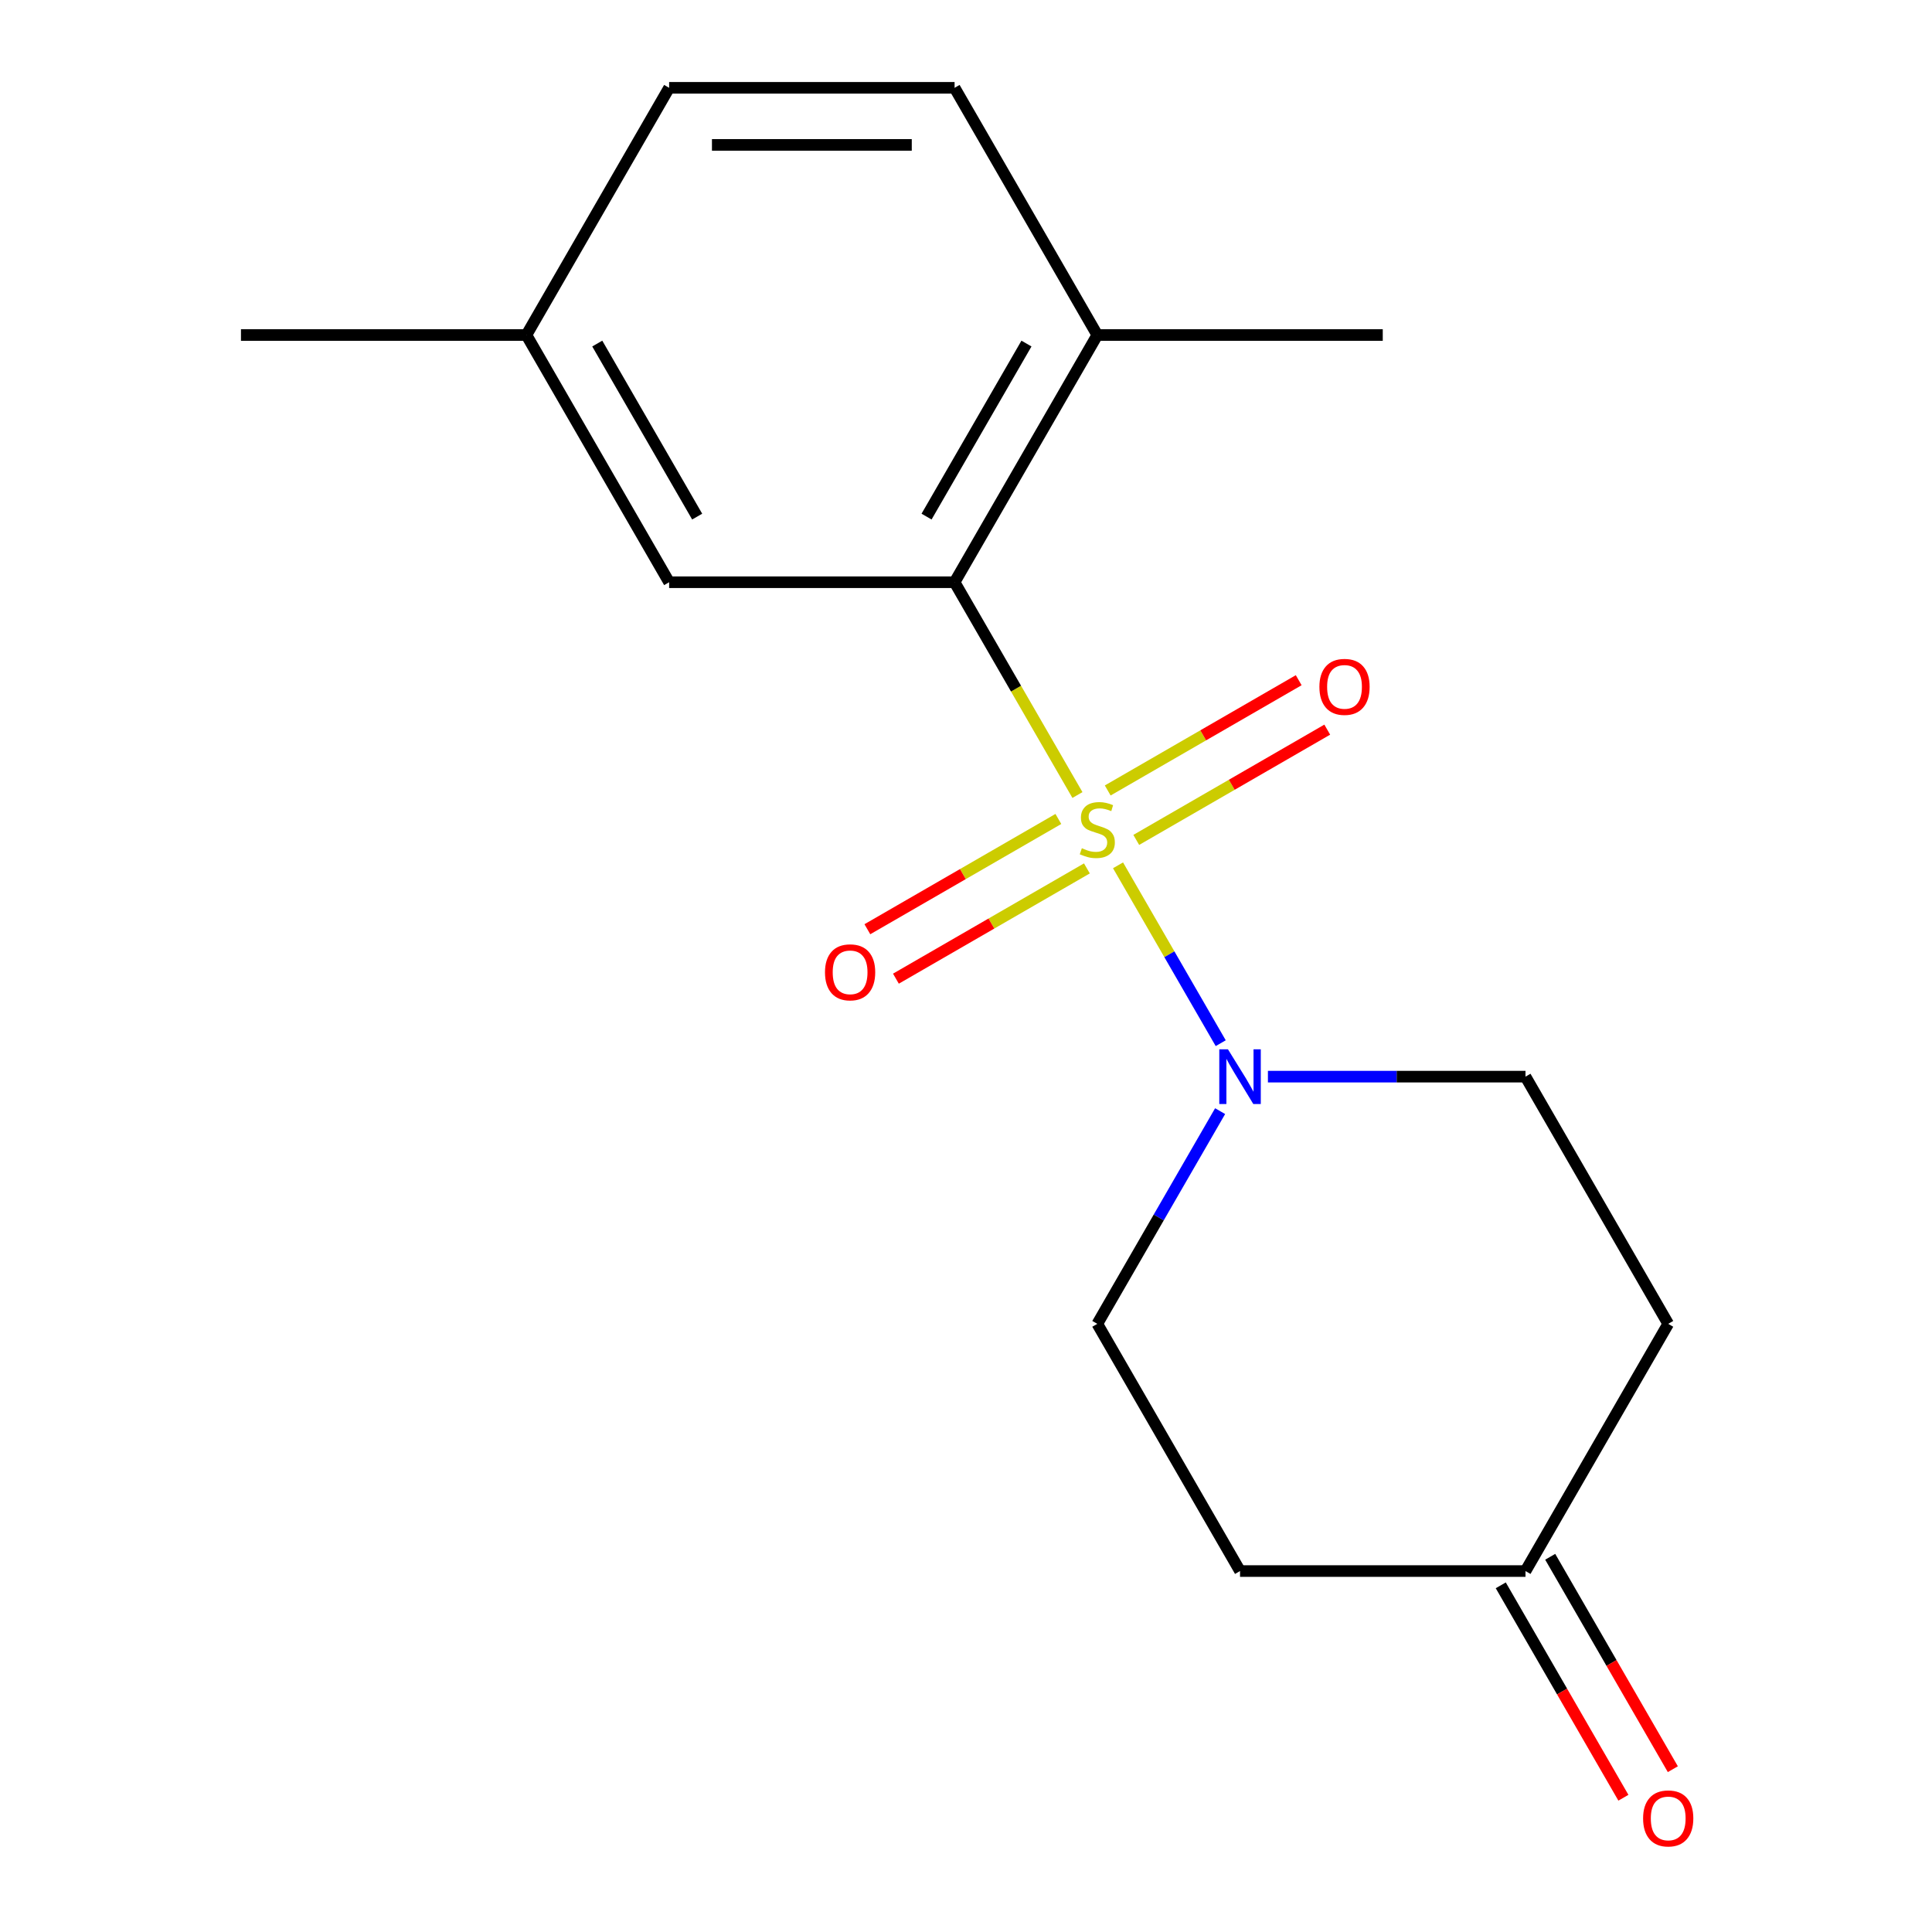 <?xml version='1.0' encoding='iso-8859-1'?>
<svg version='1.1' baseProfile='full'
              xmlns='http://www.w3.org/2000/svg'
                      xmlns:rdkit='http://www.rdkit.org/xml'
                      xmlns:xlink='http://www.w3.org/1999/xlink'
                  xml:space='preserve'
width='1000px' height='1000px' viewBox='0 0 1000 1000'>
<!-- END OF HEADER -->
<rect style='opacity:1.0;fill:#FFFFFF;stroke:none' width='1000' height='1000' x='0' y='0'> </rect>
<path class='bond-0' d='M 557.682,411.502 L 525.887,356.432' style='fill:none;fill-rule:evenodd;stroke:#CCCC00;stroke-width:6px;stroke-linecap:butt;stroke-linejoin:miter;stroke-opacity:1' />
<path class='bond-0' d='M 525.887,356.432 L 494.092,301.362' style='fill:none;fill-rule:evenodd;stroke:#000000;stroke-width:6px;stroke-linecap:butt;stroke-linejoin:miter;stroke-opacity:1' />
<path class='bond-1' d='M 578.69,447.889 L 605.266,493.92' style='fill:none;fill-rule:evenodd;stroke:#CCCC00;stroke-width:6px;stroke-linecap:butt;stroke-linejoin:miter;stroke-opacity:1' />
<path class='bond-1' d='M 605.266,493.92 L 631.842,539.952' style='fill:none;fill-rule:evenodd;stroke:#0000FF;stroke-width:6px;stroke-linecap:butt;stroke-linejoin:miter;stroke-opacity:1' />
<path class='bond-2' d='M 547.805,423.895 L 498.378,452.432' style='fill:none;fill-rule:evenodd;stroke:#CCCC00;stroke-width:6px;stroke-linecap:butt;stroke-linejoin:miter;stroke-opacity:1' />
<path class='bond-2' d='M 498.378,452.432 L 448.95,480.969' style='fill:none;fill-rule:evenodd;stroke:#FF0000;stroke-width:6px;stroke-linecap:butt;stroke-linejoin:miter;stroke-opacity:1' />
<path class='bond-2' d='M 562.58,449.486 L 513.152,478.023' style='fill:none;fill-rule:evenodd;stroke:#CCCC00;stroke-width:6px;stroke-linecap:butt;stroke-linejoin:miter;stroke-opacity:1' />
<path class='bond-2' d='M 513.152,478.023 L 463.725,506.56' style='fill:none;fill-rule:evenodd;stroke:#FF0000;stroke-width:6px;stroke-linecap:butt;stroke-linejoin:miter;stroke-opacity:1' />
<path class='bond-3' d='M 588.127,434.736 L 637.555,406.199' style='fill:none;fill-rule:evenodd;stroke:#CCCC00;stroke-width:6px;stroke-linecap:butt;stroke-linejoin:miter;stroke-opacity:1' />
<path class='bond-3' d='M 637.555,406.199 L 686.982,377.662' style='fill:none;fill-rule:evenodd;stroke:#FF0000;stroke-width:6px;stroke-linecap:butt;stroke-linejoin:miter;stroke-opacity:1' />
<path class='bond-3' d='M 573.353,409.145 L 622.78,380.608' style='fill:none;fill-rule:evenodd;stroke:#CCCC00;stroke-width:6px;stroke-linecap:butt;stroke-linejoin:miter;stroke-opacity:1' />
<path class='bond-3' d='M 622.78,380.608 L 672.208,352.071' style='fill:none;fill-rule:evenodd;stroke:#FF0000;stroke-width:6px;stroke-linecap:butt;stroke-linejoin:miter;stroke-opacity:1' />
<path class='bond-4' d='M 494.092,301.362 L 567.966,173.408' style='fill:none;fill-rule:evenodd;stroke:#000000;stroke-width:6px;stroke-linecap:butt;stroke-linejoin:miter;stroke-opacity:1' />
<path class='bond-4' d='M 479.583,267.394 L 531.294,177.826' style='fill:none;fill-rule:evenodd;stroke:#000000;stroke-width:6px;stroke-linecap:butt;stroke-linejoin:miter;stroke-opacity:1' />
<path class='bond-5' d='M 494.092,301.362 L 346.344,301.362' style='fill:none;fill-rule:evenodd;stroke:#000000;stroke-width:6px;stroke-linecap:butt;stroke-linejoin:miter;stroke-opacity:1' />
<path class='bond-6' d='M 631.532,575.123 L 599.749,630.173' style='fill:none;fill-rule:evenodd;stroke:#0000FF;stroke-width:6px;stroke-linecap:butt;stroke-linejoin:miter;stroke-opacity:1' />
<path class='bond-6' d='M 599.749,630.173 L 567.966,685.223' style='fill:none;fill-rule:evenodd;stroke:#000000;stroke-width:6px;stroke-linecap:butt;stroke-linejoin:miter;stroke-opacity:1' />
<path class='bond-7' d='M 656.274,557.269 L 722.931,557.269' style='fill:none;fill-rule:evenodd;stroke:#0000FF;stroke-width:6px;stroke-linecap:butt;stroke-linejoin:miter;stroke-opacity:1' />
<path class='bond-7' d='M 722.931,557.269 L 789.588,557.269' style='fill:none;fill-rule:evenodd;stroke:#000000;stroke-width:6px;stroke-linecap:butt;stroke-linejoin:miter;stroke-opacity:1' />
<path class='bond-12' d='M 567.966,173.408 L 494.092,45.455' style='fill:none;fill-rule:evenodd;stroke:#000000;stroke-width:6px;stroke-linecap:butt;stroke-linejoin:miter;stroke-opacity:1' />
<path class='bond-15' d='M 567.966,173.408 L 715.714,173.408' style='fill:none;fill-rule:evenodd;stroke:#000000;stroke-width:6px;stroke-linecap:butt;stroke-linejoin:miter;stroke-opacity:1' />
<path class='bond-13' d='M 346.344,301.362 L 272.47,173.408' style='fill:none;fill-rule:evenodd;stroke:#000000;stroke-width:6px;stroke-linecap:butt;stroke-linejoin:miter;stroke-opacity:1' />
<path class='bond-13' d='M 360.854,267.394 L 309.142,177.826' style='fill:none;fill-rule:evenodd;stroke:#000000;stroke-width:6px;stroke-linecap:butt;stroke-linejoin:miter;stroke-opacity:1' />
<path class='bond-9' d='M 567.966,685.223 L 641.84,813.176' style='fill:none;fill-rule:evenodd;stroke:#000000;stroke-width:6px;stroke-linecap:butt;stroke-linejoin:miter;stroke-opacity:1' />
<path class='bond-10' d='M 789.588,557.269 L 863.463,685.223' style='fill:none;fill-rule:evenodd;stroke:#000000;stroke-width:6px;stroke-linecap:butt;stroke-linejoin:miter;stroke-opacity:1' />
<path class='bond-8' d='M 789.588,813.176 L 863.463,685.223' style='fill:none;fill-rule:evenodd;stroke:#000000;stroke-width:6px;stroke-linecap:butt;stroke-linejoin:miter;stroke-opacity:1' />
<path class='bond-11' d='M 776.793,820.564 L 808.53,875.534' style='fill:none;fill-rule:evenodd;stroke:#000000;stroke-width:6px;stroke-linecap:butt;stroke-linejoin:miter;stroke-opacity:1' />
<path class='bond-11' d='M 808.53,875.534 L 840.267,930.504' style='fill:none;fill-rule:evenodd;stroke:#FF0000;stroke-width:6px;stroke-linecap:butt;stroke-linejoin:miter;stroke-opacity:1' />
<path class='bond-11' d='M 802.384,805.789 L 834.121,860.759' style='fill:none;fill-rule:evenodd;stroke:#000000;stroke-width:6px;stroke-linecap:butt;stroke-linejoin:miter;stroke-opacity:1' />
<path class='bond-11' d='M 834.121,860.759 L 865.858,915.729' style='fill:none;fill-rule:evenodd;stroke:#FF0000;stroke-width:6px;stroke-linecap:butt;stroke-linejoin:miter;stroke-opacity:1' />
<path class='bond-17' d='M 789.588,813.176 L 641.84,813.176' style='fill:none;fill-rule:evenodd;stroke:#000000;stroke-width:6px;stroke-linecap:butt;stroke-linejoin:miter;stroke-opacity:1' />
<path class='bond-18' d='M 494.092,45.455 L 346.344,45.455' style='fill:none;fill-rule:evenodd;stroke:#000000;stroke-width:6px;stroke-linecap:butt;stroke-linejoin:miter;stroke-opacity:1' />
<path class='bond-18' d='M 471.93,75.004 L 368.506,75.004' style='fill:none;fill-rule:evenodd;stroke:#000000;stroke-width:6px;stroke-linecap:butt;stroke-linejoin:miter;stroke-opacity:1' />
<path class='bond-14' d='M 272.47,173.408 L 346.344,45.455' style='fill:none;fill-rule:evenodd;stroke:#000000;stroke-width:6px;stroke-linecap:butt;stroke-linejoin:miter;stroke-opacity:1' />
<path class='bond-16' d='M 272.47,173.408 L 124.722,173.408' style='fill:none;fill-rule:evenodd;stroke:#000000;stroke-width:6px;stroke-linecap:butt;stroke-linejoin:miter;stroke-opacity:1' />
<path  class='atom-0' d='M 559.966 439.036
Q 560.286 439.156, 561.606 439.716
Q 562.926 440.276, 564.366 440.636
Q 565.846 440.956, 567.286 440.956
Q 569.966 440.956, 571.526 439.676
Q 573.086 438.356, 573.086 436.076
Q 573.086 434.516, 572.286 433.556
Q 571.526 432.596, 570.326 432.076
Q 569.126 431.556, 567.126 430.956
Q 564.606 430.196, 563.086 429.476
Q 561.606 428.756, 560.526 427.236
Q 559.486 425.716, 559.486 423.156
Q 559.486 419.596, 561.886 417.396
Q 564.326 415.196, 569.126 415.196
Q 572.406 415.196, 576.126 416.756
L 575.206 419.836
Q 571.806 418.436, 569.246 418.436
Q 566.486 418.436, 564.966 419.596
Q 563.446 420.716, 563.486 422.676
Q 563.486 424.196, 564.246 425.116
Q 565.046 426.036, 566.166 426.556
Q 567.326 427.076, 569.246 427.676
Q 571.806 428.476, 573.326 429.276
Q 574.846 430.076, 575.926 431.716
Q 577.046 433.316, 577.046 436.076
Q 577.046 439.996, 574.406 442.116
Q 571.806 444.196, 567.446 444.196
Q 564.926 444.196, 563.006 443.636
Q 561.126 443.116, 558.886 442.196
L 559.966 439.036
' fill='#CCCC00'/>
<path  class='atom-2' d='M 635.58 543.109
L 644.86 558.109
Q 645.78 559.589, 647.26 562.269
Q 648.74 564.949, 648.82 565.109
L 648.82 543.109
L 652.58 543.109
L 652.58 571.429
L 648.7 571.429
L 638.74 555.029
Q 637.58 553.109, 636.34 550.909
Q 635.14 548.709, 634.78 548.029
L 634.78 571.429
L 631.1 571.429
L 631.1 543.109
L 635.58 543.109
' fill='#0000FF'/>
<path  class='atom-3' d='M 427.013 503.27
Q 427.013 496.47, 430.373 492.67
Q 433.733 488.87, 440.013 488.87
Q 446.293 488.87, 449.653 492.67
Q 453.013 496.47, 453.013 503.27
Q 453.013 510.15, 449.613 514.07
Q 446.213 517.95, 440.013 517.95
Q 433.773 517.95, 430.373 514.07
Q 427.013 510.19, 427.013 503.27
M 440.013 514.75
Q 444.333 514.75, 446.653 511.87
Q 449.013 508.95, 449.013 503.27
Q 449.013 497.71, 446.653 494.91
Q 444.333 492.07, 440.013 492.07
Q 435.693 492.07, 433.333 494.87
Q 431.013 497.67, 431.013 503.27
Q 431.013 508.99, 433.333 511.87
Q 435.693 514.75, 440.013 514.75
' fill='#FF0000'/>
<path  class='atom-4' d='M 682.92 355.521
Q 682.92 348.721, 686.28 344.921
Q 689.64 341.121, 695.92 341.121
Q 702.2 341.121, 705.56 344.921
Q 708.92 348.721, 708.92 355.521
Q 708.92 362.401, 705.52 366.321
Q 702.12 370.201, 695.92 370.201
Q 689.68 370.201, 686.28 366.321
Q 682.92 362.441, 682.92 355.521
M 695.92 367.001
Q 700.24 367.001, 702.56 364.121
Q 704.92 361.201, 704.92 355.521
Q 704.92 349.961, 702.56 347.161
Q 700.24 344.321, 695.92 344.321
Q 691.6 344.321, 689.24 347.121
Q 686.92 349.921, 686.92 355.521
Q 686.92 361.241, 689.24 364.121
Q 691.6 367.001, 695.92 367.001
' fill='#FF0000'/>
<path  class='atom-12' d='M 850.463 941.21
Q 850.463 934.41, 853.823 930.61
Q 857.183 926.81, 863.463 926.81
Q 869.743 926.81, 873.103 930.61
Q 876.463 934.41, 876.463 941.21
Q 876.463 948.09, 873.063 952.01
Q 869.663 955.89, 863.463 955.89
Q 857.223 955.89, 853.823 952.01
Q 850.463 948.13, 850.463 941.21
M 863.463 952.69
Q 867.783 952.69, 870.103 949.81
Q 872.463 946.89, 872.463 941.21
Q 872.463 935.65, 870.103 932.85
Q 867.783 930.01, 863.463 930.01
Q 859.143 930.01, 856.783 932.81
Q 854.463 935.61, 854.463 941.21
Q 854.463 946.93, 856.783 949.81
Q 859.143 952.69, 863.463 952.69
' fill='#FF0000'/>
</svg>
